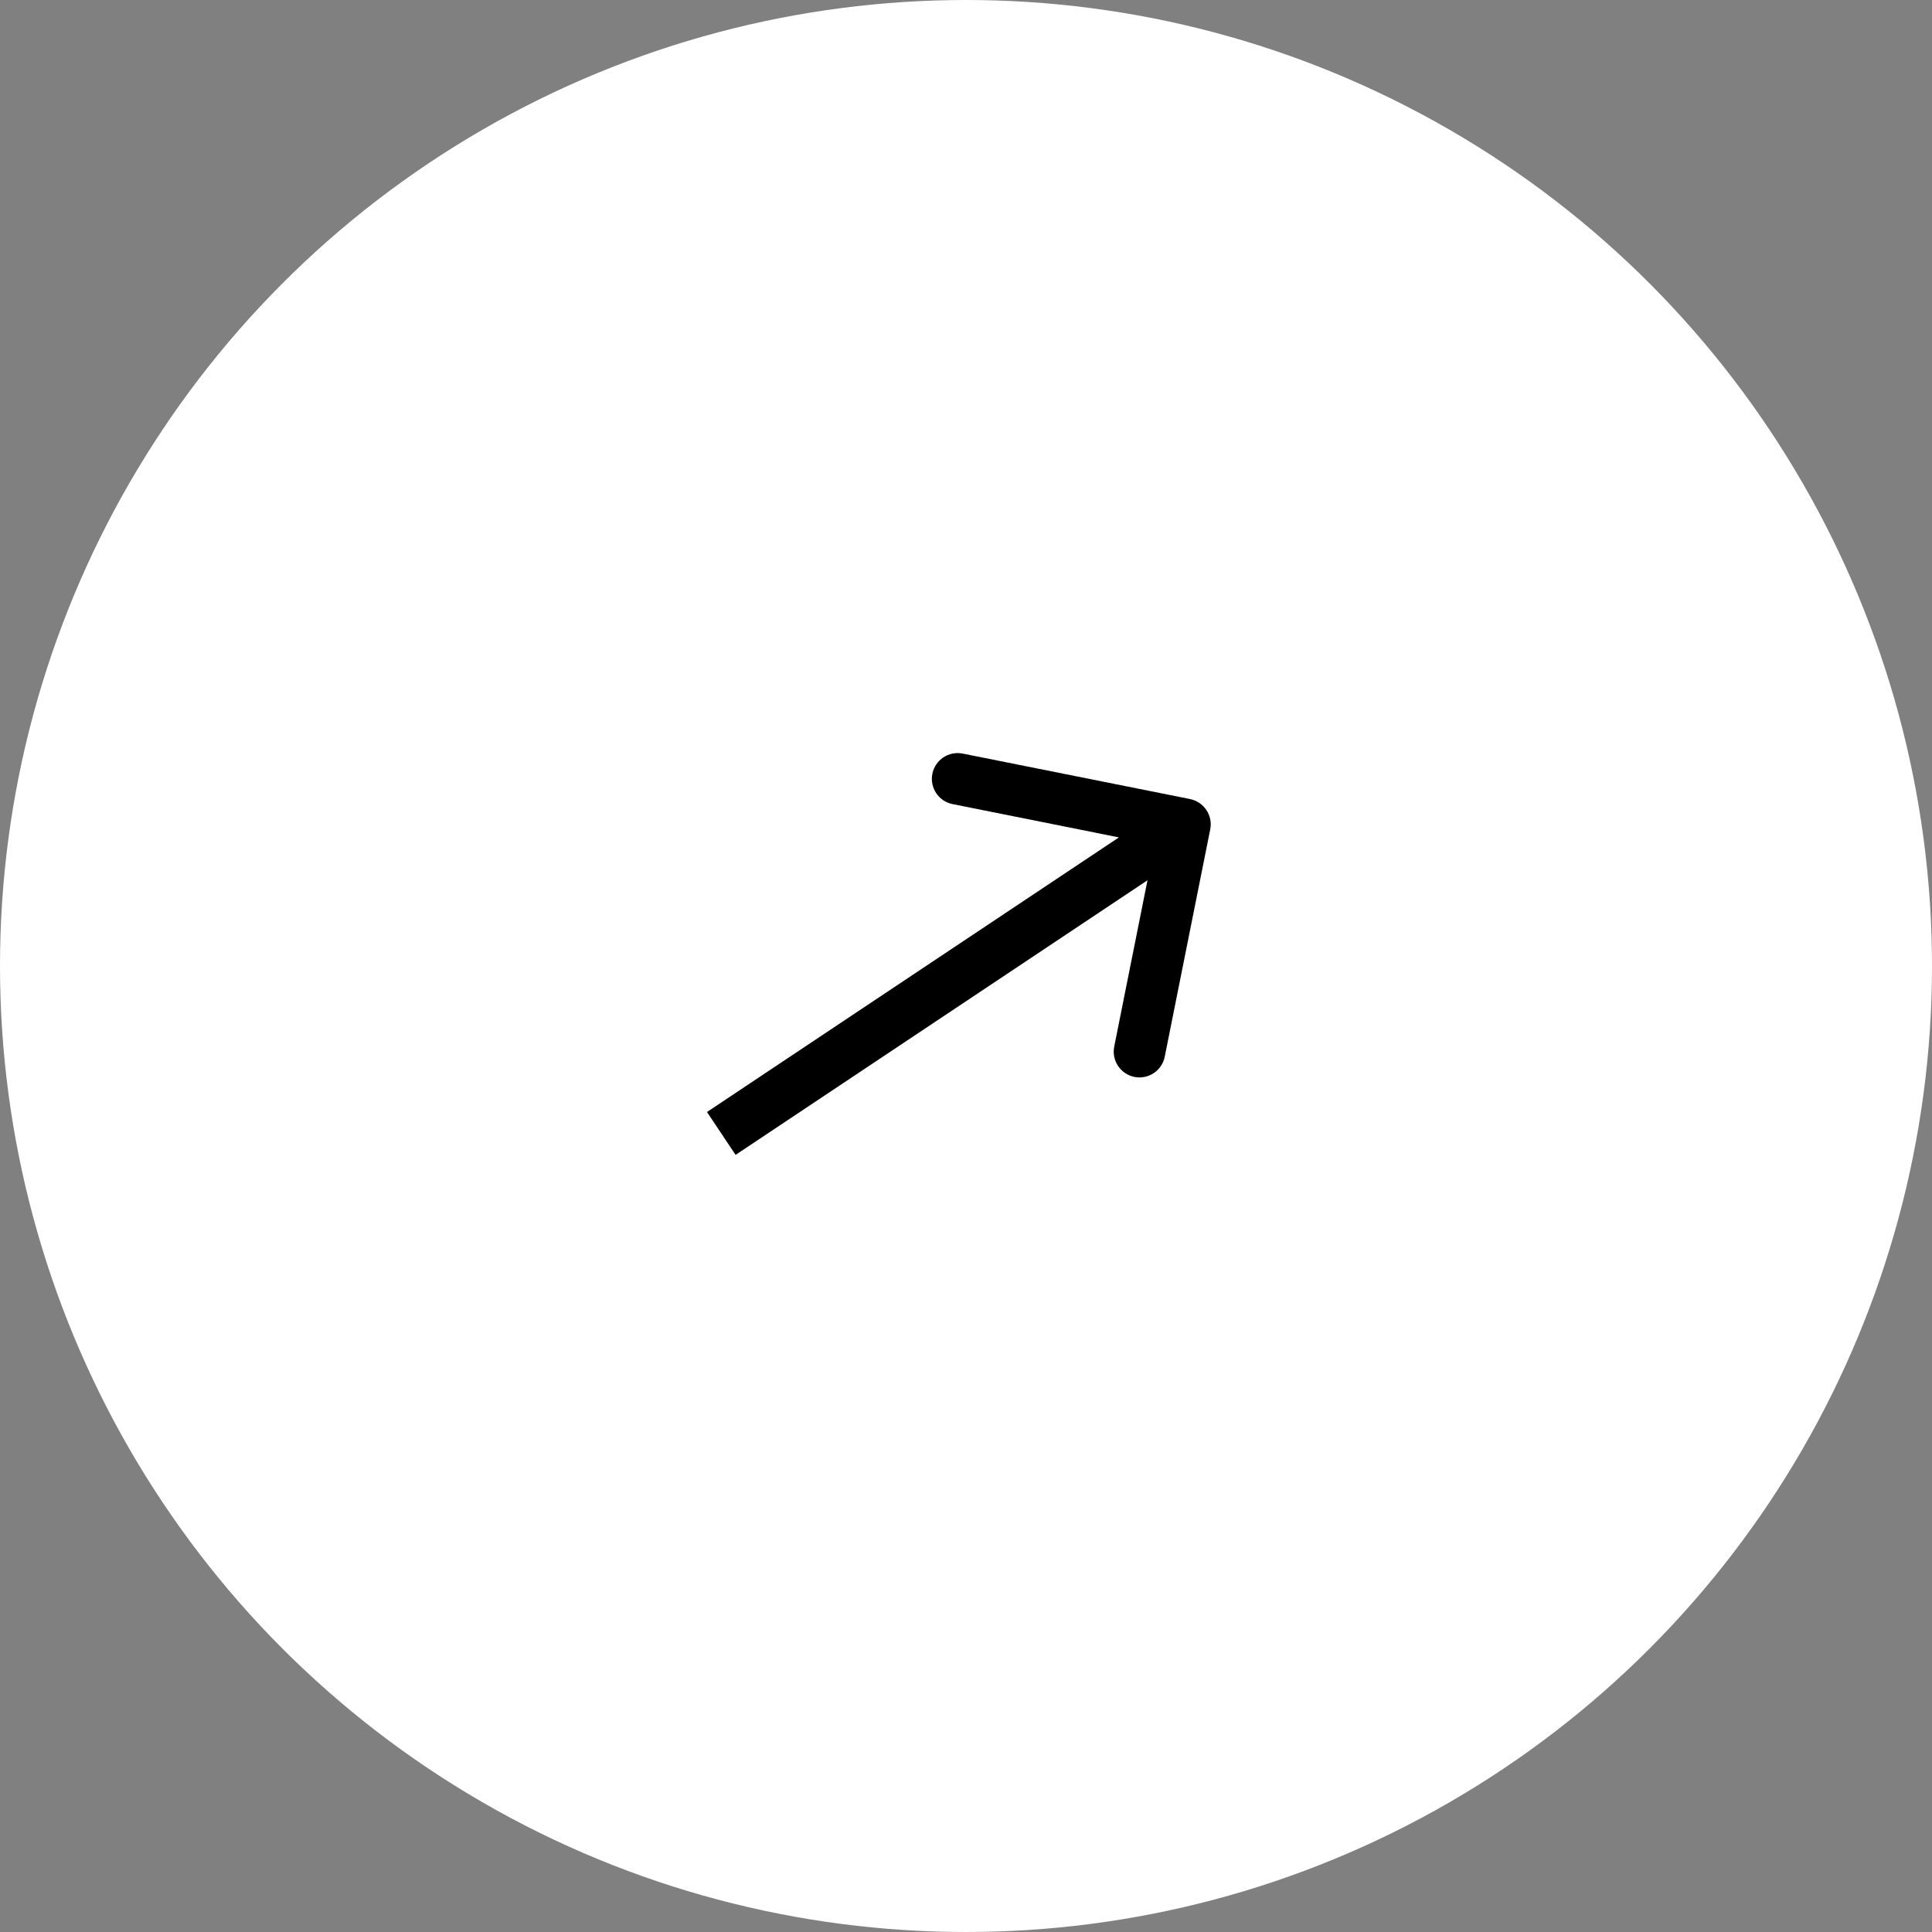 <?xml version="1.0" encoding="UTF-8"?> <svg xmlns="http://www.w3.org/2000/svg" width="75" height="75" viewBox="0 0 75 75" fill="none"><rect x="0" y="0" width="75" height="75" fill="#808080" stroke="none"/> <circle cx="37.5" cy="37.5" r="37.5" fill="white"></circle> <path d="M46.981 32.196C47.089 31.655 46.738 31.128 46.196 31.019L37.371 29.254C36.829 29.146 36.303 29.497 36.194 30.039C36.086 30.58 36.437 31.107 36.979 31.215L44.823 32.785L43.254 40.629C43.146 41.171 43.497 41.697 44.039 41.806C44.58 41.914 45.107 41.563 45.215 41.021L46.981 32.196ZM28.555 44.832L46.555 32.832L45.445 31.168L27.445 43.168L28.555 44.832Z" fill="black"></path> </svg> 